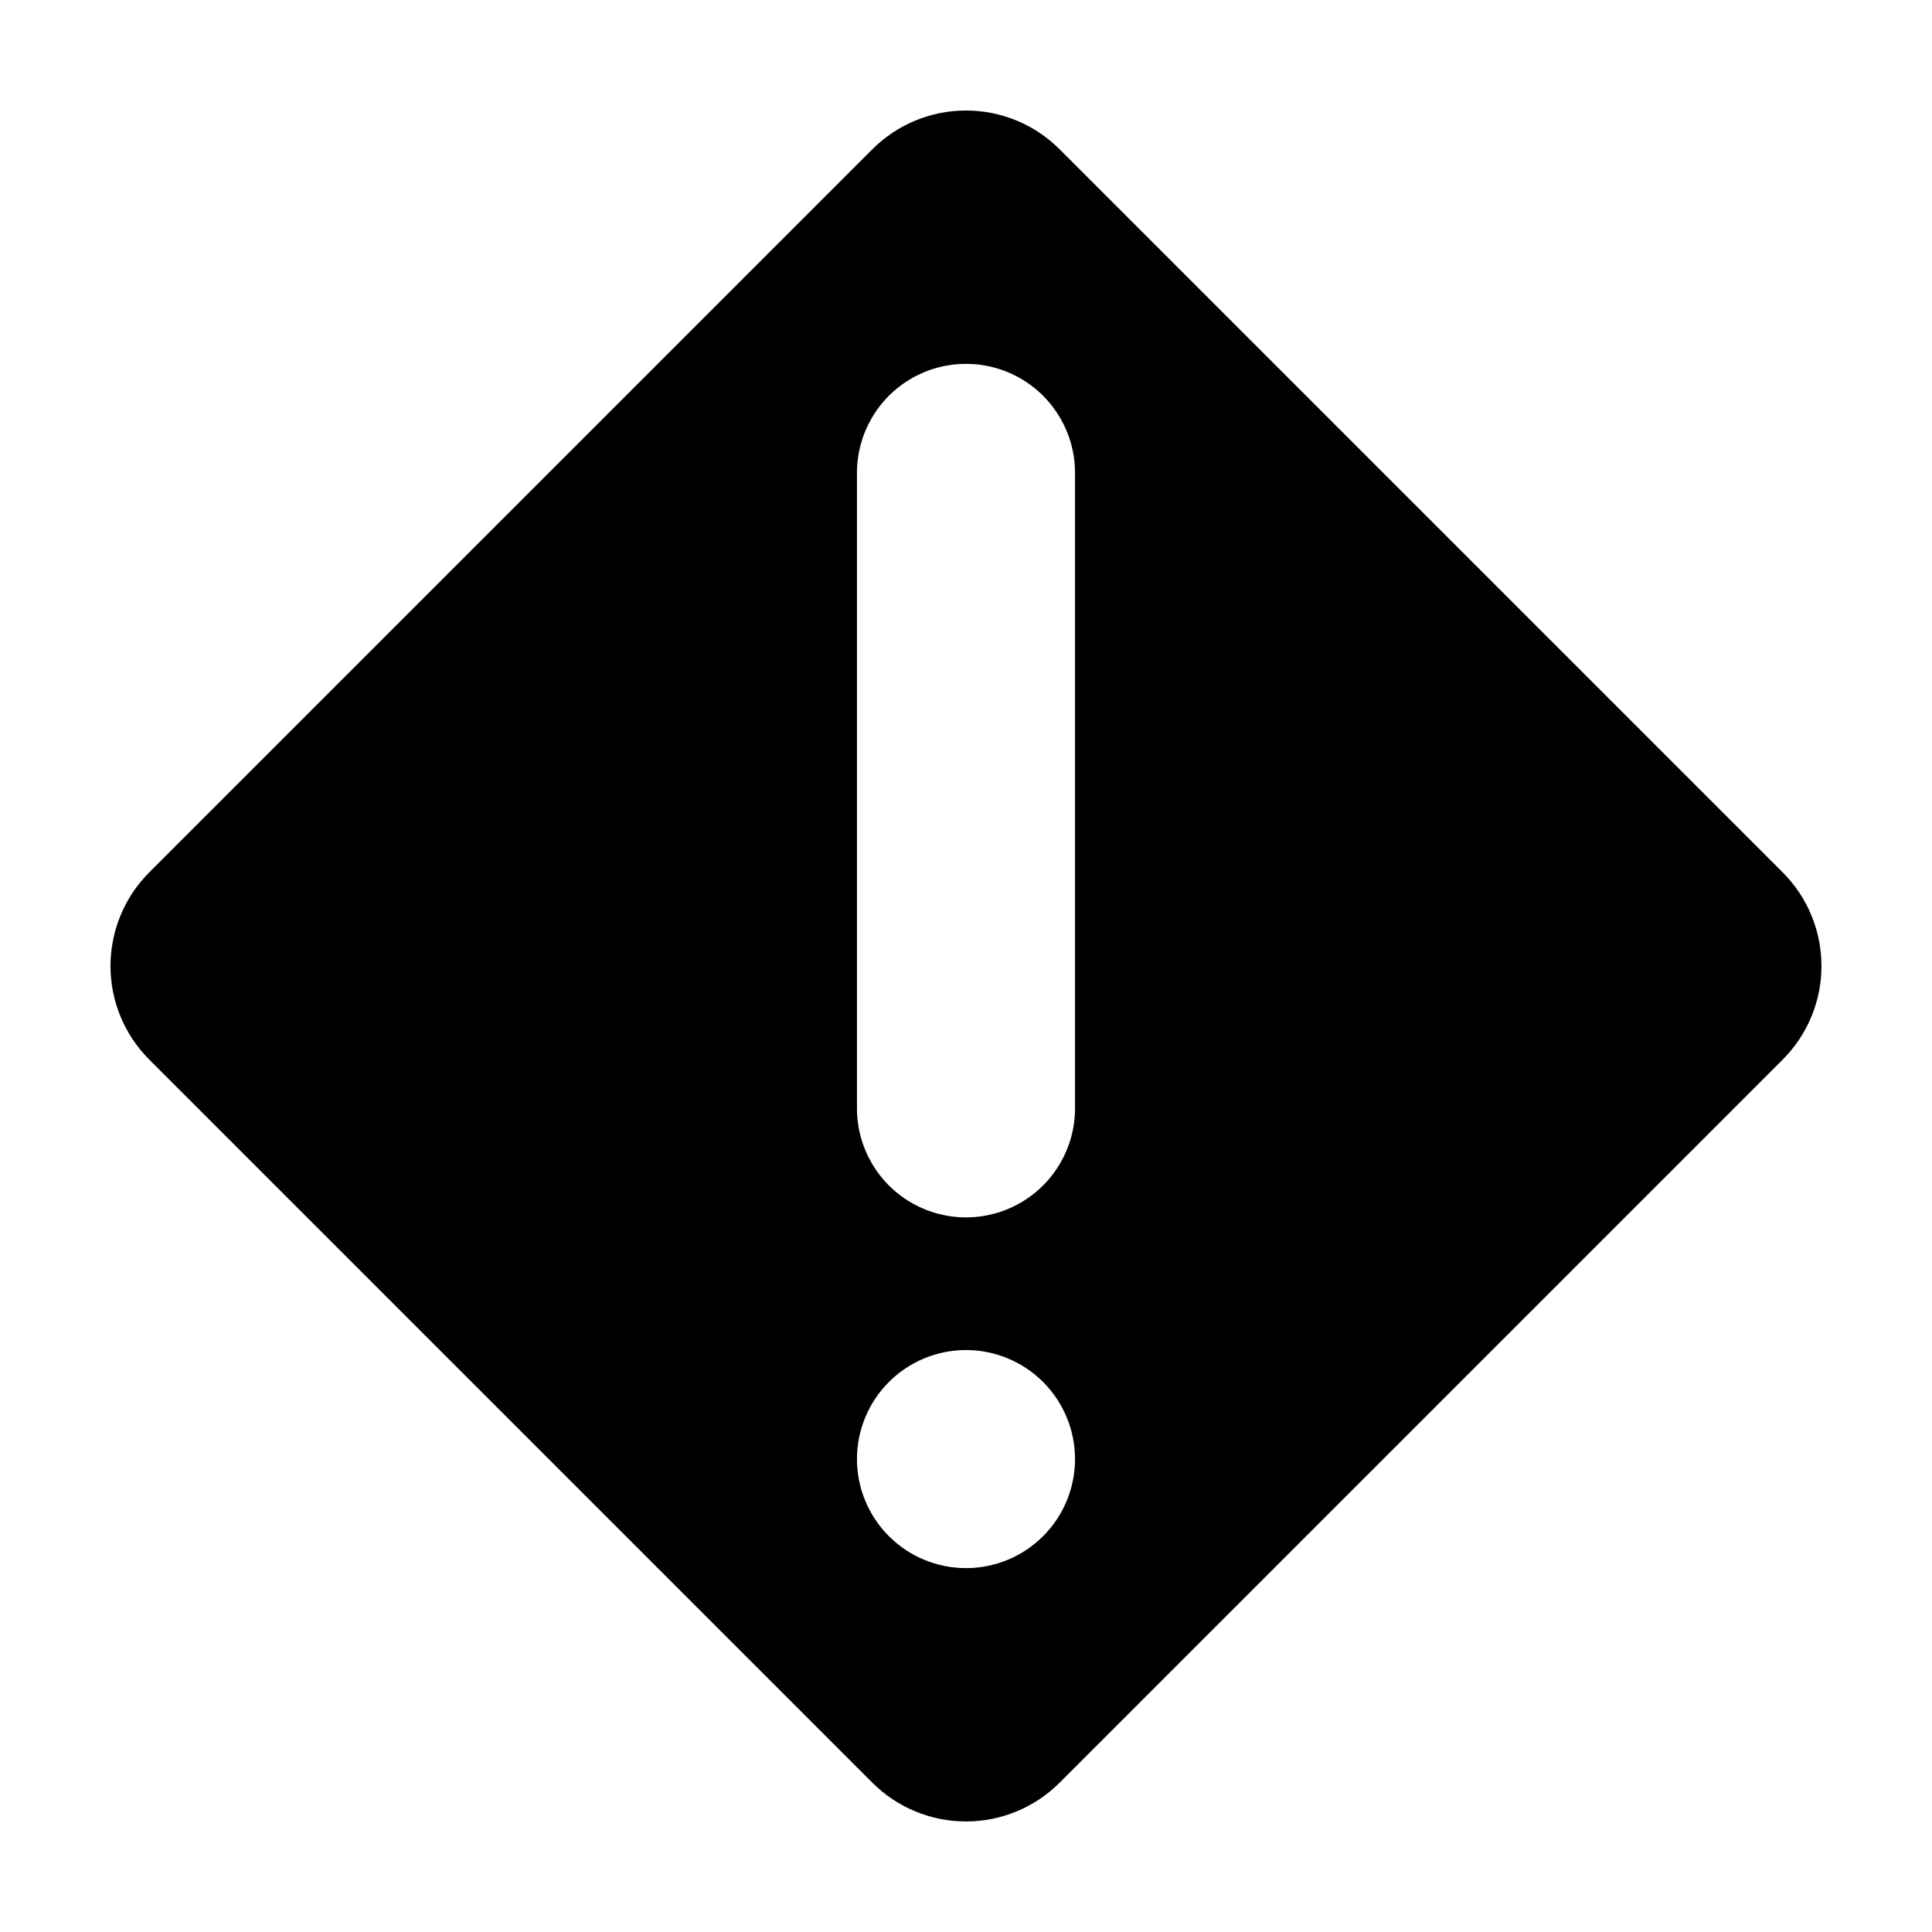 <?xml version="1.0" encoding="UTF-8"?>
<!-- Uploaded to: ICON Repo, www.svgrepo.com, Generator: ICON Repo Mixer Tools -->
<svg fill="#000000" width="800px" height="800px" version="1.1" viewBox="144 144 512 512" xmlns="http://www.w3.org/2000/svg">
 <path d="m375.18 616.43c6.582 6.582 15.508 10.277 24.816 10.277 9.305 0 18.23-3.695 24.812-10.277l191.62-191.62c6.582-6.578 10.281-15.508 10.281-24.812 0-9.309-3.699-18.234-10.281-24.816l-191.62-191.62c-6.582-6.582-15.508-10.277-24.812-10.277-9.309 0-18.234 3.695-24.816 10.277l-191.62 191.62c-6.582 6.582-10.277 15.508-10.277 24.816 0 9.305 3.695 18.23 10.277 24.812zm24.82-56.863c-7.664 0-15.016-3.043-20.434-8.465-5.418-5.418-8.461-12.766-8.461-20.43 0-7.664 3.043-15.012 8.461-20.43 5.418-5.418 12.77-8.465 20.434-8.465 7.66 0 15.012 3.047 20.43 8.465 5.418 5.418 8.461 12.766 8.461 20.43 0 7.664-3.043 15.012-8.461 20.43-5.418 5.422-12.77 8.465-20.43 8.465zm-28.898-290.25c0-10.324 5.508-19.859 14.449-25.023 8.938-5.16 19.953-5.16 28.895 0 8.938 5.164 14.445 14.699 14.445 25.023v168.41c0 10.324-5.508 19.863-14.445 25.023-8.941 5.16-19.957 5.16-28.895 0-8.941-5.16-14.449-14.699-14.449-25.023z"/>
</svg>